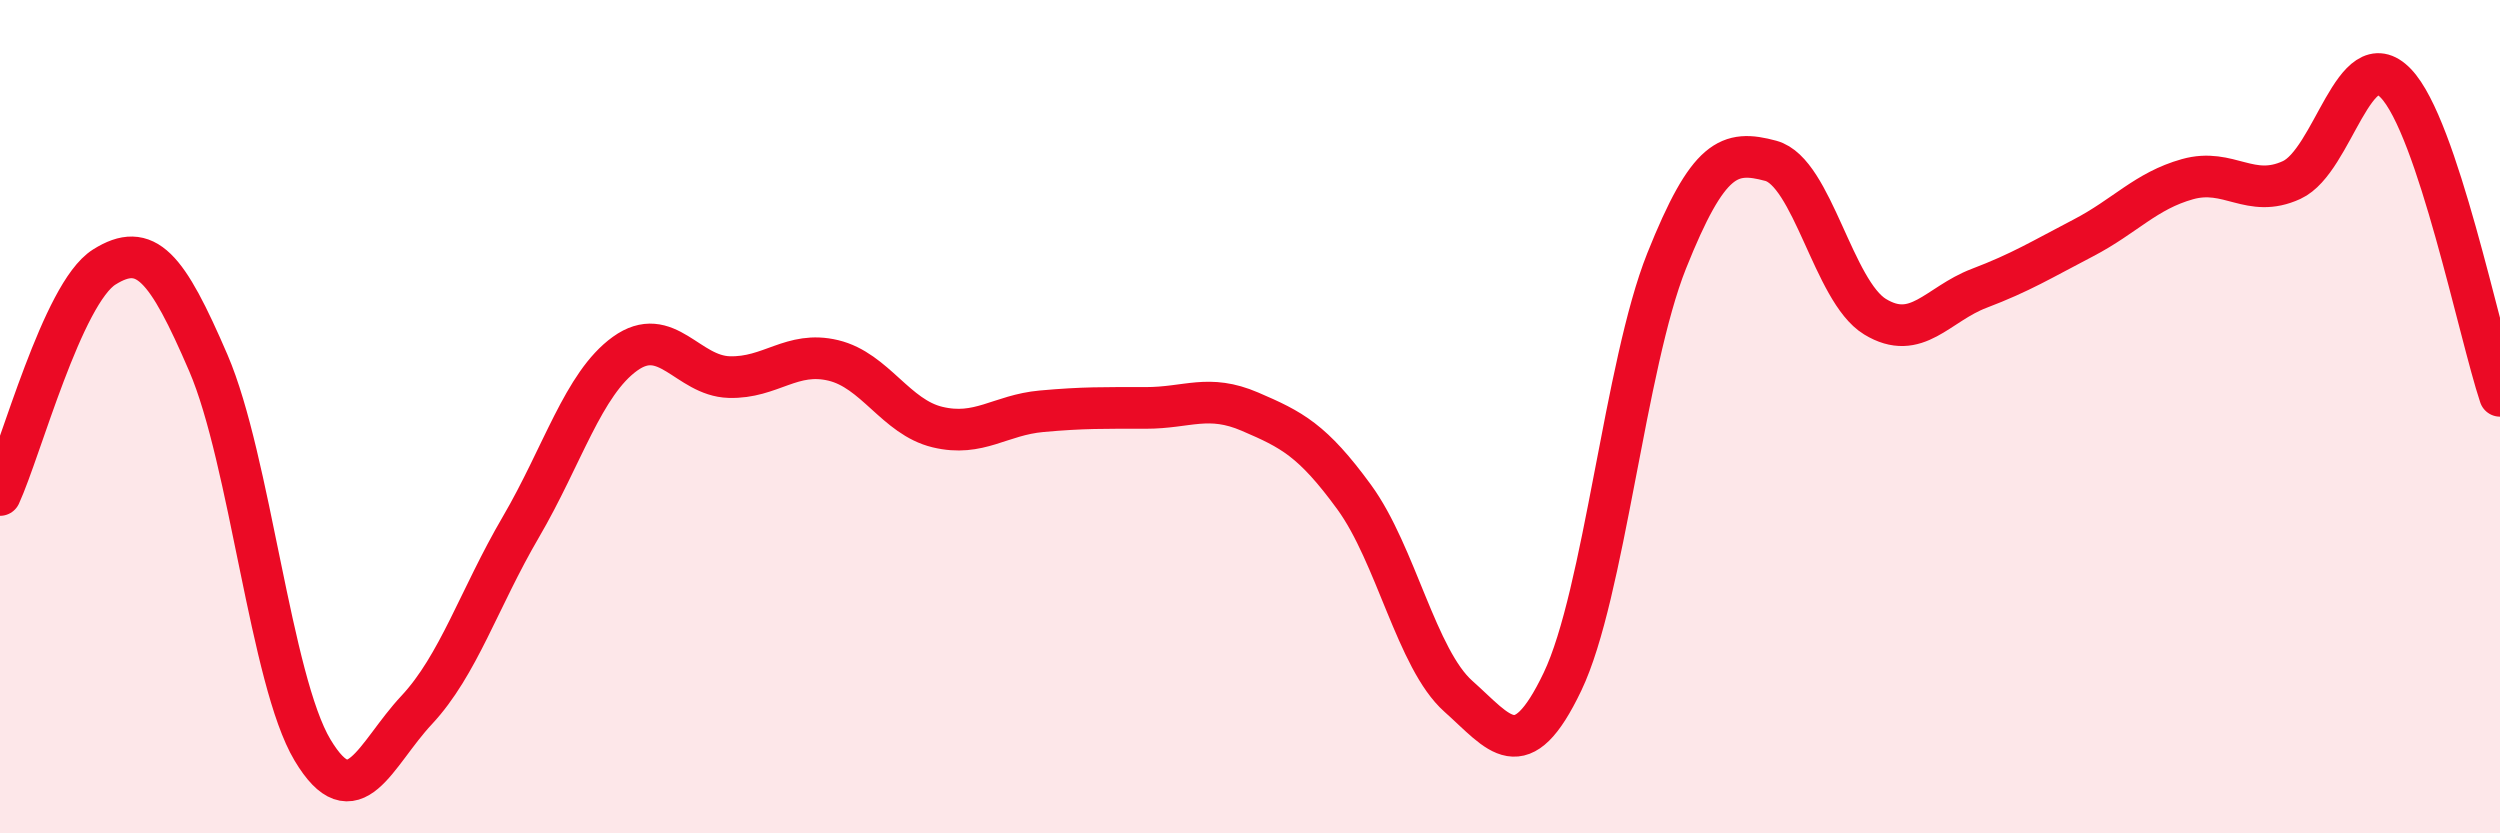 
    <svg width="60" height="20" viewBox="0 0 60 20" xmlns="http://www.w3.org/2000/svg">
      <path
        d="M 0,11.88 C 0.5,10.79 1.5,7.04 2.5,6.41 C 3.5,5.78 4,6.39 5,8.71 C 6,11.03 6.5,16.33 7.5,18 C 8.5,19.67 9,18.11 10,17.04 C 11,15.97 11.5,14.36 12.5,12.65 C 13.5,10.94 14,9.21 15,8.49 C 16,7.77 16.5,9.02 17.5,9.05 C 18.5,9.08 19,8.41 20,8.65 C 21,8.89 21.5,10.01 22.5,10.25 C 23.5,10.49 24,9.96 25,9.87 C 26,9.78 26.5,9.79 27.5,9.79 C 28.5,9.79 29,9.45 30,9.88 C 31,10.31 31.5,10.56 32.5,11.93 C 33.5,13.3 34,15.82 35,16.71 C 36,17.6 36.5,18.45 37.5,16.36 C 38.5,14.27 39,8.76 40,6.26 C 41,3.76 41.5,3.59 42.5,3.86 C 43.5,4.13 44,6.99 45,7.6 C 46,8.21 46.5,7.3 47.5,6.92 C 48.5,6.54 49,6.23 50,5.71 C 51,5.19 51.5,4.58 52.5,4.3 C 53.5,4.02 54,4.78 55,4.32 C 56,3.86 56.5,0.96 57.5,2 C 58.5,3.04 59.5,8 60,9.5L60 20L0 20Z"
        fill="#EB0A25"
        opacity="0.1"
        stroke-linecap="round"
        stroke-linejoin="round"
      />
      <path
        d="M 0,11.88 C 0.5,10.79 1.5,7.04 2.5,6.41 C 3.5,5.78 4,6.39 5,8.71 C 6,11.03 6.5,16.33 7.5,18 C 8.5,19.67 9,18.11 10,17.04 C 11,15.97 11.5,14.36 12.5,12.65 C 13.5,10.94 14,9.21 15,8.49 C 16,7.77 16.5,9.02 17.5,9.05 C 18.5,9.08 19,8.41 20,8.65 C 21,8.89 21.5,10.01 22.5,10.25 C 23.5,10.49 24,9.96 25,9.87 C 26,9.78 26.5,9.79 27.5,9.79 C 28.5,9.79 29,9.45 30,9.88 C 31,10.31 31.5,10.56 32.5,11.93 C 33.5,13.3 34,15.82 35,16.71 C 36,17.6 36.5,18.45 37.5,16.36 C 38.5,14.27 39,8.76 40,6.26 C 41,3.76 41.5,3.59 42.5,3.86 C 43.5,4.13 44,6.99 45,7.6 C 46,8.21 46.5,7.3 47.5,6.92 C 48.5,6.54 49,6.23 50,5.71 C 51,5.19 51.5,4.58 52.5,4.3 C 53.5,4.02 54,4.78 55,4.32 C 56,3.86 56.5,0.96 57.5,2 C 58.5,3.04 59.5,8 60,9.5"
        stroke="#EB0A25"
        stroke-width="1"
        fill="none"
        stroke-linecap="round"
        stroke-linejoin="round"
      />
    </svg>
  